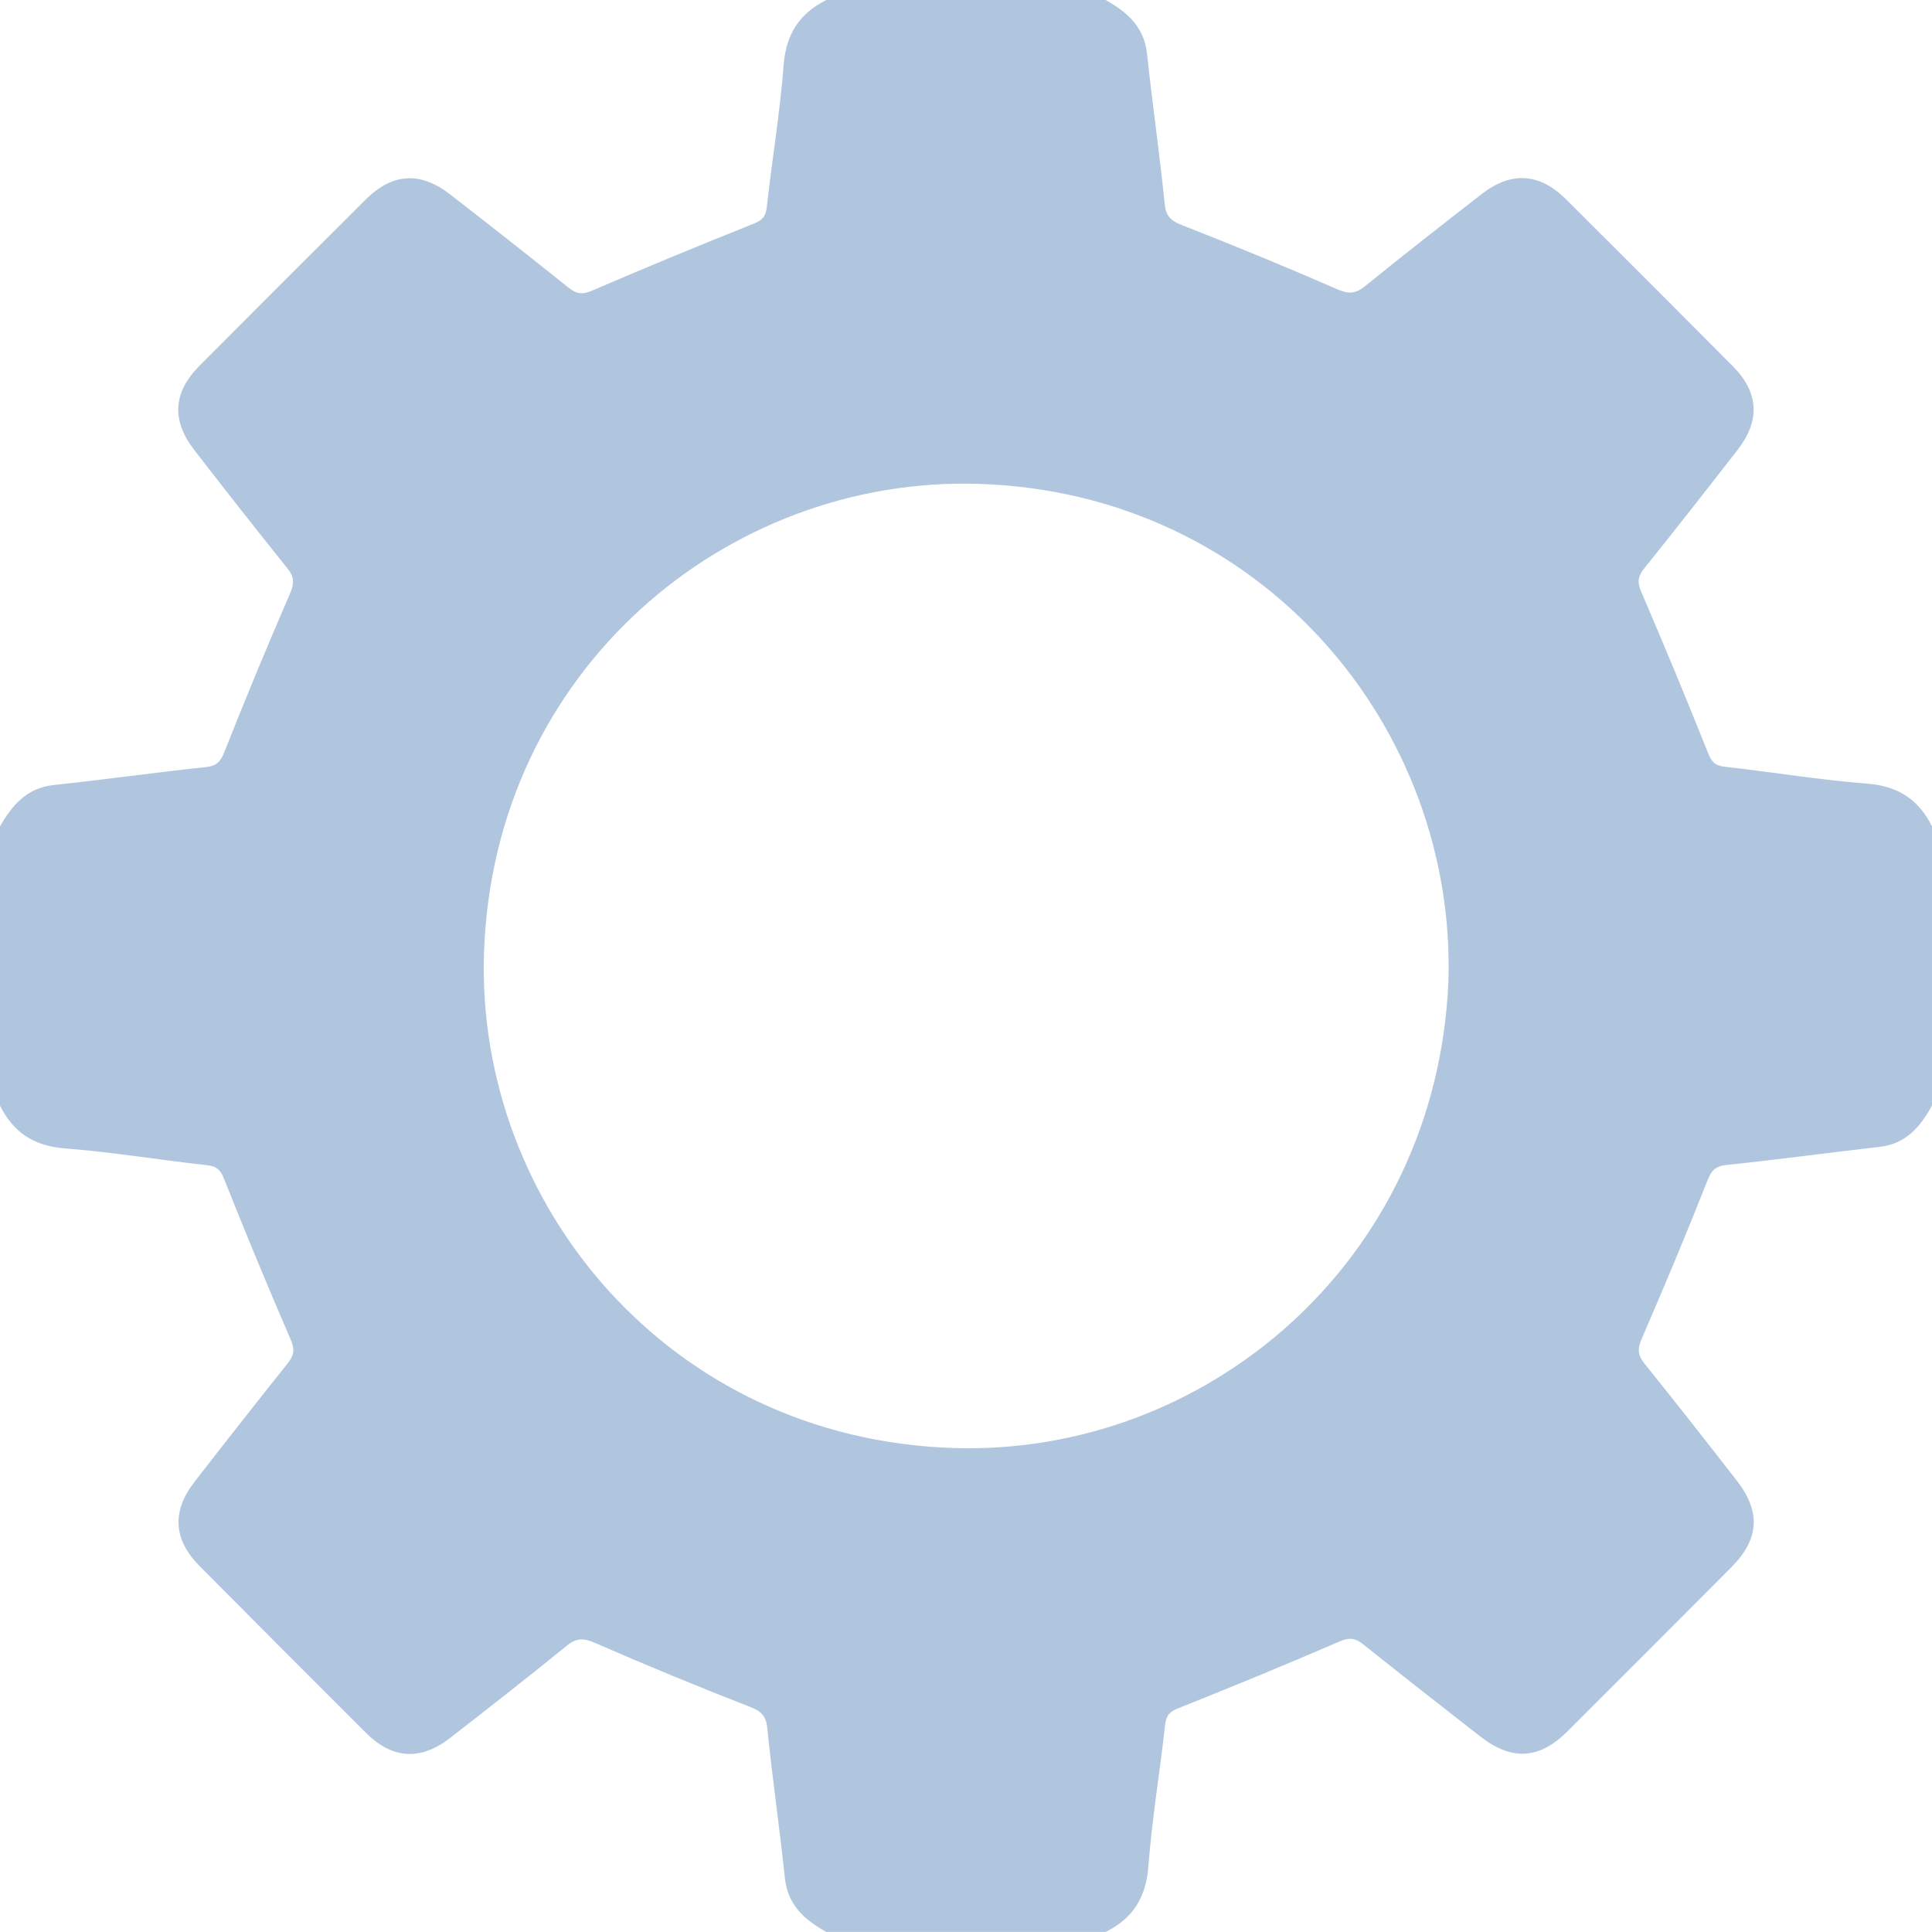 <?xml version="1.0" encoding="utf-8"?>
<!-- Generator: Adobe Illustrator 19.0.0, SVG Export Plug-In . SVG Version: 6.00 Build 0)  -->
<svg version="1.1" id="Layer_1" xmlns="http://www.w3.org/2000/svg" xmlns:xlink="http://www.w3.org/1999/xlink" x="0px" y="0px"
	 viewBox="0 0 131.502 131.502" style="enable-background:new 0 0 131.502 131.502;" xml:space="preserve">
<style type="text/css">
	.st0{opacity:0.5;fill:#638EC1;}
</style>
<path id="XMLID_30_" class="st0" d="M56.248,0c6.335,0,12.671,0,19.006,0
	c1.463,0.819,2.625,1.825,2.821,3.668c0.362,3.398,0.856,6.782,1.196,10.182
	c0.088,0.876,0.419,1.177,1.202,1.483c3.53,1.379,7.037,2.821,10.508,4.341
	c0.786,0.344,1.265,0.343,1.927-0.193c2.625-2.127,5.286-4.211,7.955-6.282
	c1.999-1.551,3.931-1.425,5.725,0.361c3.791,3.774,7.573,7.556,11.342,11.35
	c1.791,1.803,1.899,3.705,0.334,5.72c-2.099,2.702-4.212,5.394-6.352,8.063
	c-0.431,0.537-0.484,0.937-0.2,1.595c1.567,3.637,3.085,7.296,4.55,10.975
	c0.243,0.611,0.48,0.852,1.139,0.926c3.226,0.359,6.437,0.899,9.67,1.147
	c2.113,0.163,3.52,1.076,4.43,2.91c0,6.335,0,12.671,0,19.006
	c-0.788,1.429-1.757,2.6-3.539,2.805c-3.48,0.399-6.952,0.872-10.436,1.237
	c-0.771,0.081-1.031,0.362-1.309,1.063c-1.425,3.603-2.919,7.181-4.461,10.735
	c-0.298,0.688-0.306,1.124,0.168,1.712c2.12,2.631,4.204,5.291,6.279,7.958
	c1.665,2.139,1.547,3.999-0.36,5.915c-3.713,3.73-7.433,7.454-11.159,11.172
	c-1.904,1.9-3.777,2.016-5.916,0.353c-2.668-2.074-5.326-4.16-7.966-6.268
	c-0.524-0.418-0.924-0.508-1.595-0.219c-3.636,1.568-7.297,3.082-10.977,4.545
	c-0.613,0.244-0.852,0.481-0.925,1.138c-0.359,3.227-0.897,6.437-1.144,9.671
	c-0.162,2.114-1.075,3.521-2.909,4.431c-6.335,0-12.671,0-19.006,0
	c-1.466-0.817-2.628-1.817-2.822-3.667c-0.357-3.398-0.854-6.782-1.195-10.182
	c-0.088-0.875-0.417-1.175-1.202-1.481c-3.531-1.376-7.037-2.82-10.51-4.336
	c-0.775-0.338-1.253-0.375-1.927,0.173c-2.62,2.133-5.284,4.212-7.951,6.286
	c-2.009,1.562-3.93,1.448-5.724-0.34c-3.788-3.776-7.565-7.564-11.332-11.361
	c-1.784-1.798-1.903-3.718-0.349-5.723c2.096-2.705,4.21-5.395,6.345-8.069
	c0.42-0.526,0.506-0.924,0.217-1.595c-1.571-3.635-3.086-7.295-4.551-10.974
	c-0.245-0.615-0.491-0.846-1.146-0.919c-3.227-0.358-6.437-0.893-9.671-1.144
	C2.315,78.007,0.909,77.087,0,75.254c0-6.335,0-12.671,0-19.006
	c0.831-1.452,1.829-2.622,3.674-2.818c3.44-0.364,6.868-0.851,10.308-1.214
	c0.767-0.081,1.029-0.367,1.306-1.069c1.42-3.604,2.909-7.183,4.448-10.738
	c0.297-0.687,0.309-1.124-0.164-1.712c-2.143-2.667-4.254-5.36-6.348-8.065
	c-1.561-2.017-1.446-3.925,0.342-5.723c3.771-3.792,7.552-7.574,11.345-11.345
	c1.8-1.79,3.704-1.901,5.721-0.337c2.703,2.097,5.393,4.212,8.064,6.349
	c0.53,0.424,0.93,0.497,1.595,0.211c3.636-1.568,7.296-3.083,10.974-4.548
	c0.611-0.243,0.853-0.48,0.926-1.139c0.359-3.226,0.899-6.436,1.147-9.669
	C53.501,2.318,54.418,0.913,56.248,0z M98.584,66.829
	c0.566-17.288-12.693-33.27-31.94-33.893C49.449,32.38,33.54,45.658,32.943,64.924
	c-0.528,17.04,12.599,32.995,31.925,33.634
	C82.038,99.125,97.766,85.899,98.584,66.829z"/>
</svg>
